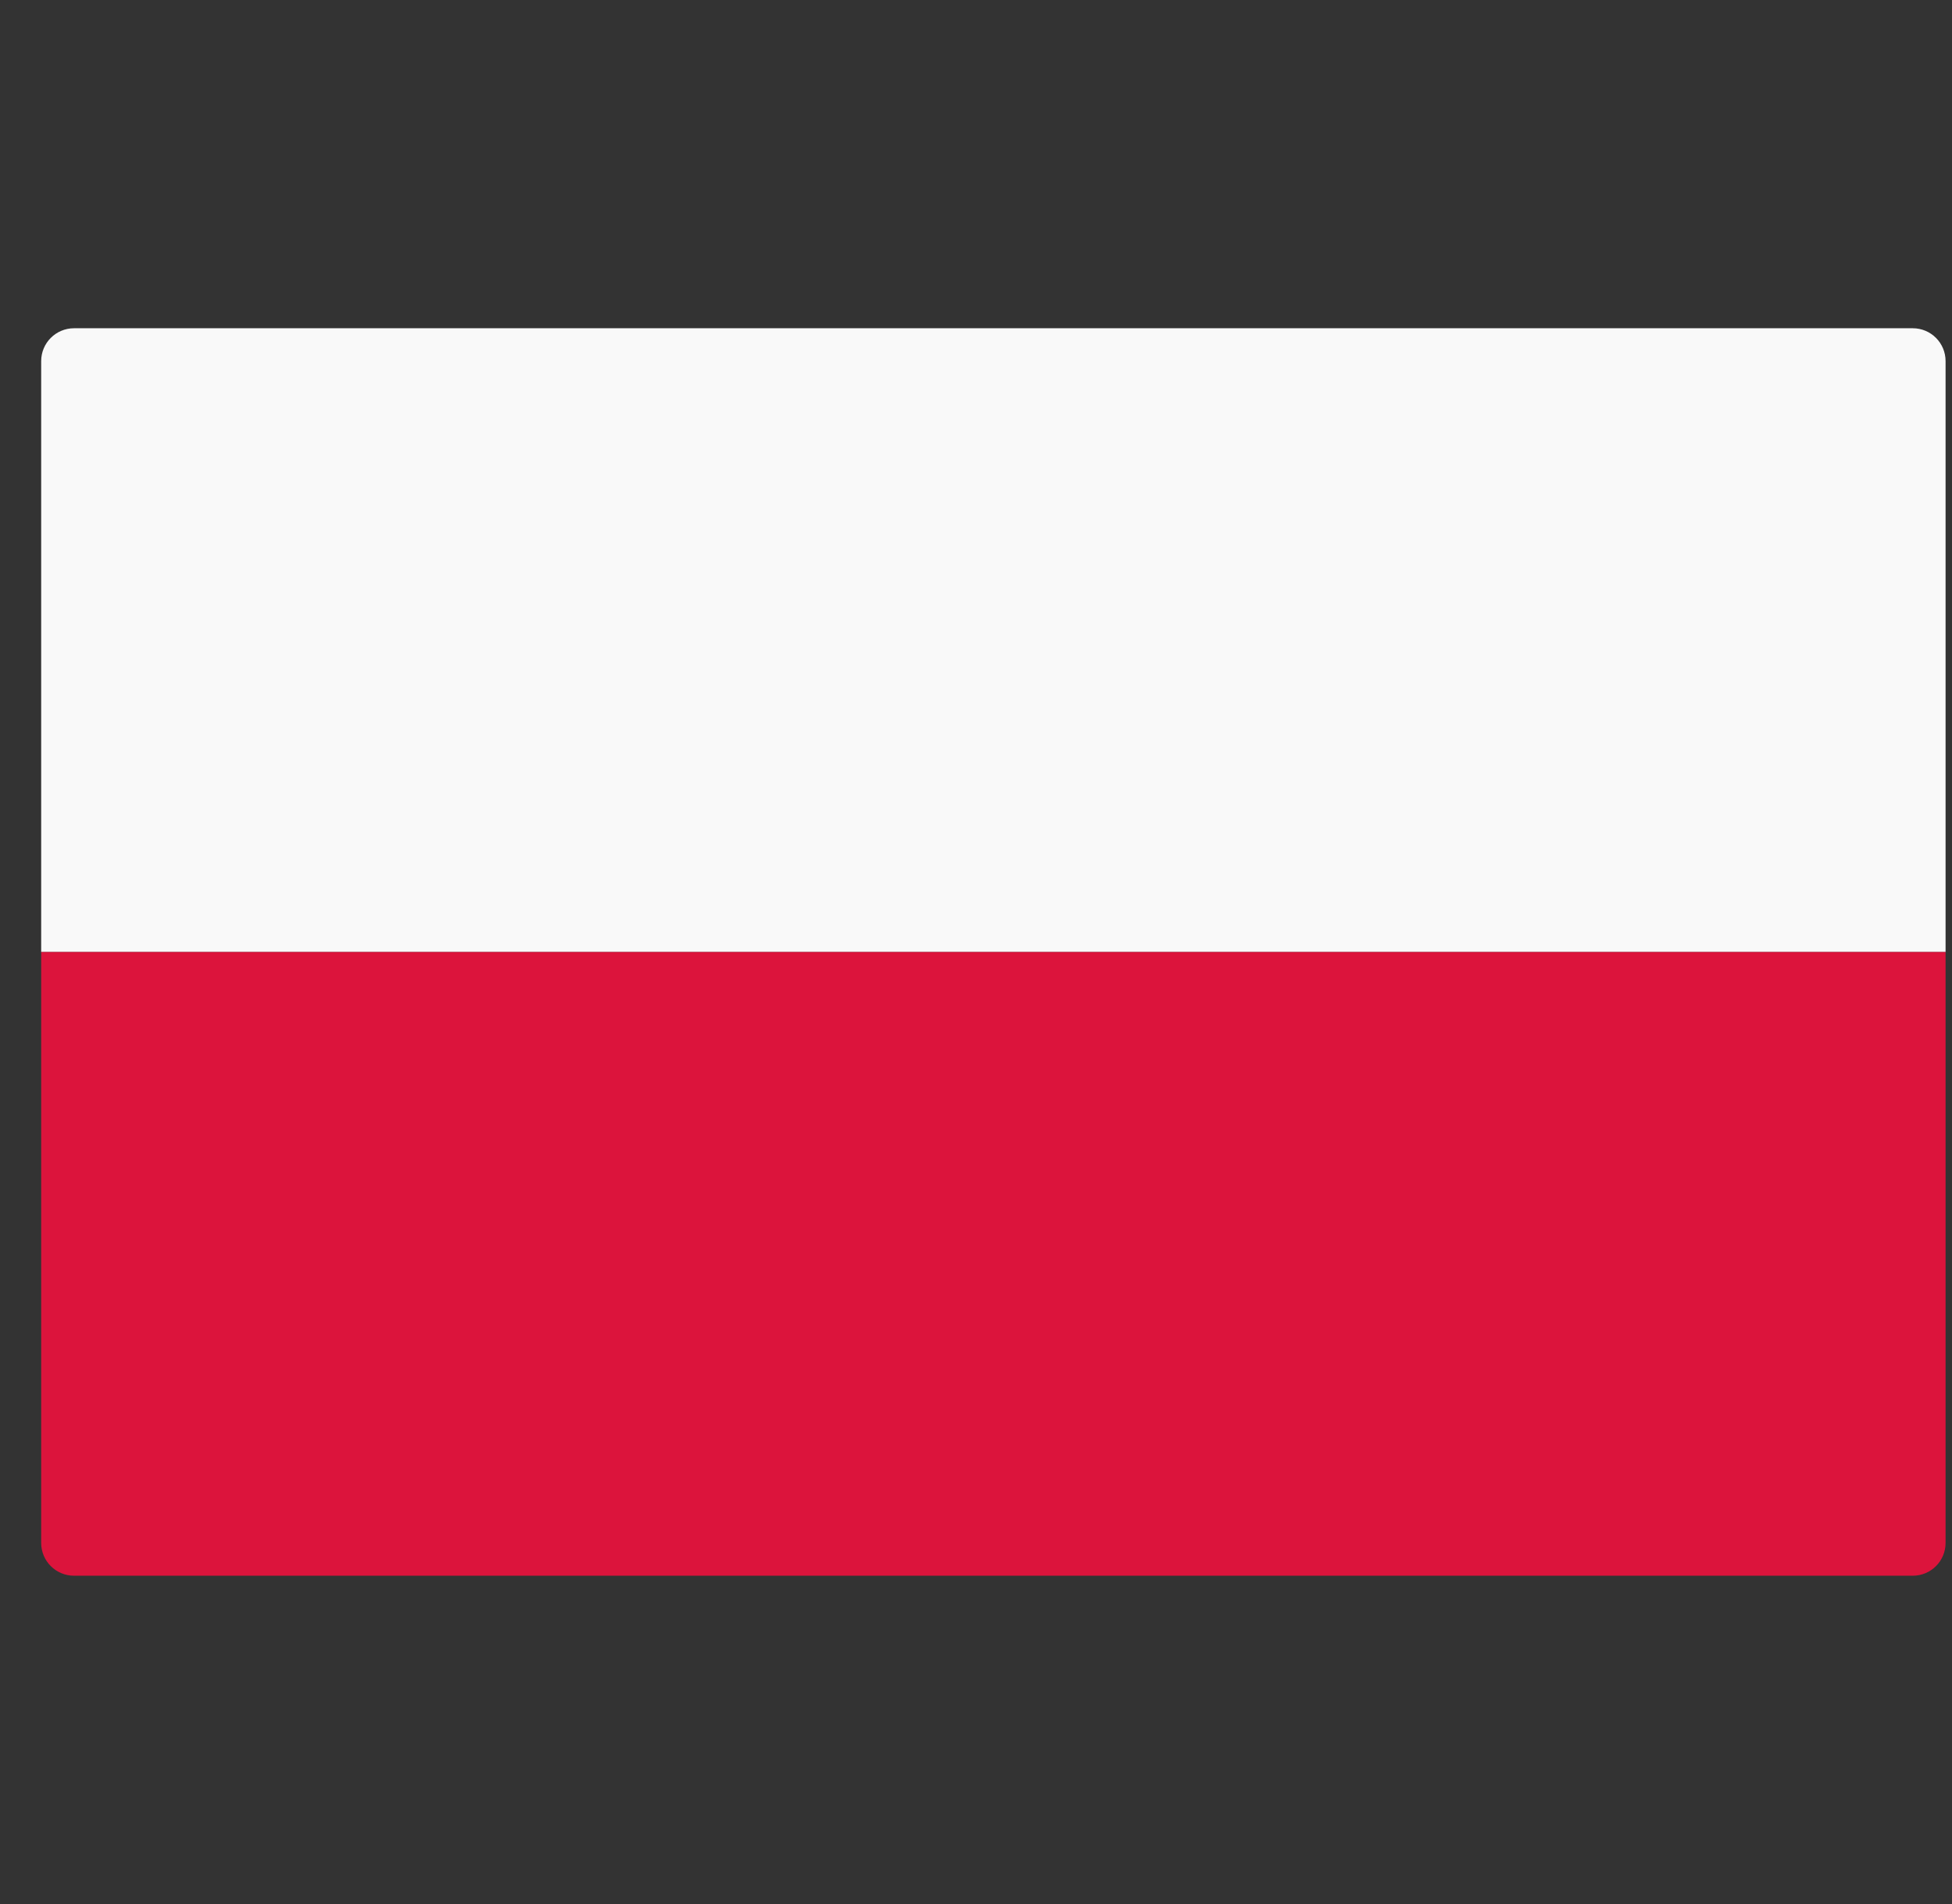 <svg width="41" height="40" viewBox="0 0 41 40" fill="none" xmlns="http://www.w3.org/2000/svg">
<rect x="0" y="0" width="41" height="40" fill="#333333" stroke="none"/>
<g clip-path="url(#clip0)">
<path d="M40.865 20H0.865V7.586C0.865 7.205 1.174 6.896 1.555 6.896H40.176C40.557 6.896 40.865 7.205 40.865 7.586L40.865 20Z" fill="#F9F9F9"/>
<path d="M0.865 20H40.865V32.414C40.865 32.795 40.557 33.103 40.176 33.103H1.555C1.174 33.103 0.865 32.795 0.865 32.414V20Z" fill="#DC143C"/>
</g>
<defs>
<clipPath id="clip0">
<rect width="40" height="40" fill="white" transform="translate(0.865)"/>
</clipPath>
</defs>
</svg>
